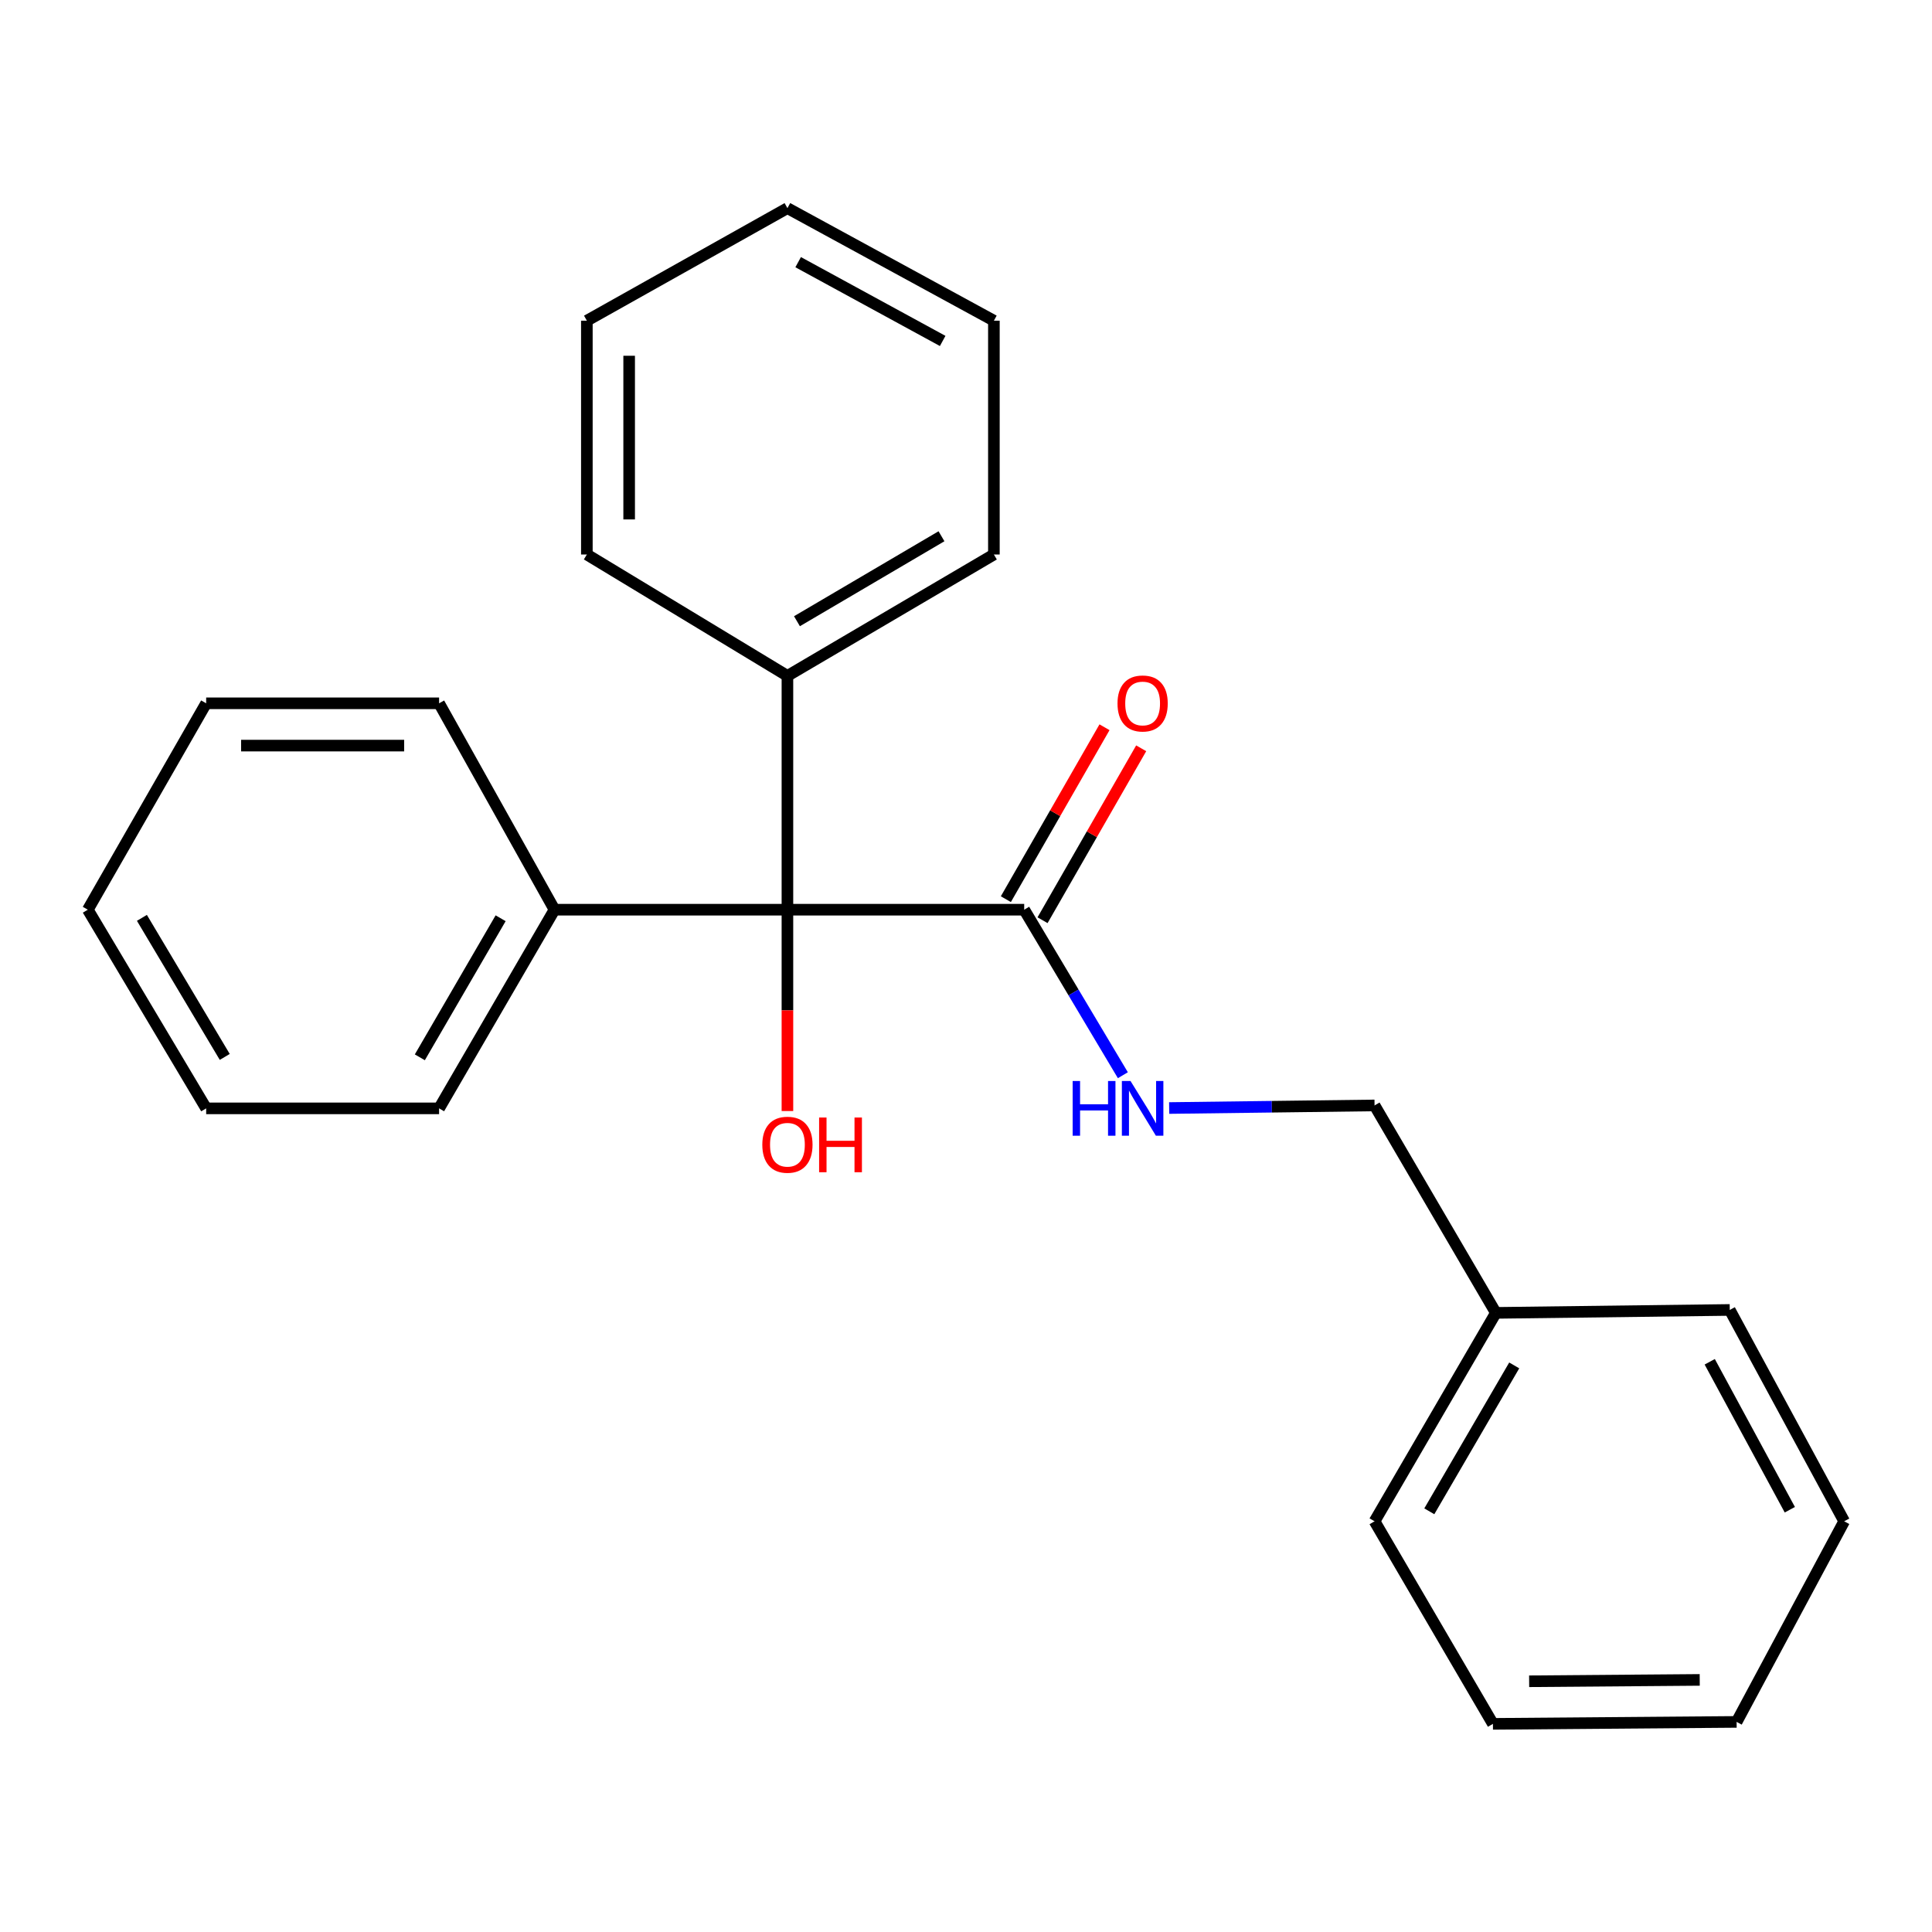 <?xml version='1.0' encoding='iso-8859-1'?>
<svg version='1.1' baseProfile='full'
              xmlns='http://www.w3.org/2000/svg'
                      xmlns:rdkit='http://www.rdkit.org/xml'
                      xmlns:xlink='http://www.w3.org/1999/xlink'
                  xml:space='preserve'
width='1000px' height='1000px' viewBox='0 0 1000 1000'>
<!-- END OF HEADER -->
<rect style='opacity:1.0;fill:#FFFFFF;stroke:none' width='1000' height='1000' x='0' y='0'> </rect>
<path class='bond-0' d='M 407.571,470.86 L 530.125,470.86' style='fill:none;fill-rule:evenodd;stroke:#000000;stroke-width:6px;stroke-linecap:butt;stroke-linejoin:miter;stroke-opacity:1' />
<path class='bond-3' d='M 407.571,470.86 L 287.011,470.86' style='fill:none;fill-rule:evenodd;stroke:#000000;stroke-width:6px;stroke-linecap:butt;stroke-linejoin:miter;stroke-opacity:1' />
<path class='bond-4' d='M 407.571,470.86 L 407.571,349.839' style='fill:none;fill-rule:evenodd;stroke:#000000;stroke-width:6px;stroke-linecap:butt;stroke-linejoin:miter;stroke-opacity:1' />
<path class='bond-5' d='M 407.571,470.86 L 407.571,522.965' style='fill:none;fill-rule:evenodd;stroke:#000000;stroke-width:6px;stroke-linecap:butt;stroke-linejoin:miter;stroke-opacity:1' />
<path class='bond-5' d='M 407.571,522.965 L 407.571,575.07' style='fill:none;fill-rule:evenodd;stroke:#FF0000;stroke-width:6px;stroke-linecap:butt;stroke-linejoin:miter;stroke-opacity:1' />
<path class='bond-1' d='M 530.125,470.86 L 555.66,513.698' style='fill:none;fill-rule:evenodd;stroke:#000000;stroke-width:6px;stroke-linecap:butt;stroke-linejoin:miter;stroke-opacity:1' />
<path class='bond-1' d='M 555.66,513.698 L 581.195,556.535' style='fill:none;fill-rule:evenodd;stroke:#0000FF;stroke-width:6px;stroke-linecap:butt;stroke-linejoin:miter;stroke-opacity:1' />
<path class='bond-2' d='M 539.618,476.308 L 565.148,431.813' style='fill:none;fill-rule:evenodd;stroke:#000000;stroke-width:6px;stroke-linecap:butt;stroke-linejoin:miter;stroke-opacity:1' />
<path class='bond-2' d='M 565.148,431.813 L 590.678,387.318' style='fill:none;fill-rule:evenodd;stroke:#FF0000;stroke-width:6px;stroke-linecap:butt;stroke-linejoin:miter;stroke-opacity:1' />
<path class='bond-2' d='M 520.631,465.413 L 546.161,420.918' style='fill:none;fill-rule:evenodd;stroke:#000000;stroke-width:6px;stroke-linecap:butt;stroke-linejoin:miter;stroke-opacity:1' />
<path class='bond-2' d='M 546.161,420.918 L 571.69,376.423' style='fill:none;fill-rule:evenodd;stroke:#FF0000;stroke-width:6px;stroke-linecap:butt;stroke-linejoin:miter;stroke-opacity:1' />
<path class='bond-6' d='M 605.161,573.514 L 658.315,572.841' style='fill:none;fill-rule:evenodd;stroke:#0000FF;stroke-width:6px;stroke-linecap:butt;stroke-linejoin:miter;stroke-opacity:1' />
<path class='bond-6' d='M 658.315,572.841 L 711.469,572.168' style='fill:none;fill-rule:evenodd;stroke:#000000;stroke-width:6px;stroke-linecap:butt;stroke-linejoin:miter;stroke-opacity:1' />
<path class='bond-10' d='M 287.011,470.86 L 227.273,573.688' style='fill:none;fill-rule:evenodd;stroke:#000000;stroke-width:6px;stroke-linecap:butt;stroke-linejoin:miter;stroke-opacity:1' />
<path class='bond-10' d='M 259.122,475.288 L 217.305,547.267' style='fill:none;fill-rule:evenodd;stroke:#000000;stroke-width:6px;stroke-linecap:butt;stroke-linejoin:miter;stroke-opacity:1' />
<path class='bond-11' d='M 287.011,470.86 L 227.273,364.032' style='fill:none;fill-rule:evenodd;stroke:#000000;stroke-width:6px;stroke-linecap:butt;stroke-linejoin:miter;stroke-opacity:1' />
<path class='bond-8' d='M 407.571,349.839 L 514.436,287.011' style='fill:none;fill-rule:evenodd;stroke:#000000;stroke-width:6px;stroke-linecap:butt;stroke-linejoin:miter;stroke-opacity:1' />
<path class='bond-8' d='M 412.506,321.543 L 487.311,277.564' style='fill:none;fill-rule:evenodd;stroke:#000000;stroke-width:6px;stroke-linecap:butt;stroke-linejoin:miter;stroke-opacity:1' />
<path class='bond-9' d='M 407.571,349.839 L 303.758,287.011' style='fill:none;fill-rule:evenodd;stroke:#000000;stroke-width:6px;stroke-linecap:butt;stroke-linejoin:miter;stroke-opacity:1' />
<path class='bond-7' d='M 711.469,572.168 L 774.26,679.544' style='fill:none;fill-rule:evenodd;stroke:#000000;stroke-width:6px;stroke-linecap:butt;stroke-linejoin:miter;stroke-opacity:1' />
<path class='bond-12' d='M 774.26,679.544 L 711.469,787.419' style='fill:none;fill-rule:evenodd;stroke:#000000;stroke-width:6px;stroke-linecap:butt;stroke-linejoin:miter;stroke-opacity:1' />
<path class='bond-12' d='M 783.76,706.738 L 739.807,782.25' style='fill:none;fill-rule:evenodd;stroke:#000000;stroke-width:6px;stroke-linecap:butt;stroke-linejoin:miter;stroke-opacity:1' />
<path class='bond-13' d='M 774.26,679.544 L 895.318,678.024' style='fill:none;fill-rule:evenodd;stroke:#000000;stroke-width:6px;stroke-linecap:butt;stroke-linejoin:miter;stroke-opacity:1' />
<path class='bond-15' d='M 514.436,287.011 L 514.436,165.99' style='fill:none;fill-rule:evenodd;stroke:#000000;stroke-width:6px;stroke-linecap:butt;stroke-linejoin:miter;stroke-opacity:1' />
<path class='bond-16' d='M 303.758,287.011 L 303.758,165.99' style='fill:none;fill-rule:evenodd;stroke:#000000;stroke-width:6px;stroke-linecap:butt;stroke-linejoin:miter;stroke-opacity:1' />
<path class='bond-16' d='M 325.649,268.858 L 325.649,184.143' style='fill:none;fill-rule:evenodd;stroke:#000000;stroke-width:6px;stroke-linecap:butt;stroke-linejoin:miter;stroke-opacity:1' />
<path class='bond-17' d='M 227.273,573.688 L 106.713,573.688' style='fill:none;fill-rule:evenodd;stroke:#000000;stroke-width:6px;stroke-linecap:butt;stroke-linejoin:miter;stroke-opacity:1' />
<path class='bond-14' d='M 227.273,364.032 L 106.713,364.032' style='fill:none;fill-rule:evenodd;stroke:#000000;stroke-width:6px;stroke-linecap:butt;stroke-linejoin:miter;stroke-opacity:1' />
<path class='bond-14' d='M 209.189,385.923 L 124.797,385.923' style='fill:none;fill-rule:evenodd;stroke:#000000;stroke-width:6px;stroke-linecap:butt;stroke-linejoin:miter;stroke-opacity:1' />
<path class='bond-19' d='M 711.469,787.419 L 772.739,892.265' style='fill:none;fill-rule:evenodd;stroke:#000000;stroke-width:6px;stroke-linecap:butt;stroke-linejoin:miter;stroke-opacity:1' />
<path class='bond-18' d='M 895.318,678.024 L 954.545,787.419' style='fill:none;fill-rule:evenodd;stroke:#000000;stroke-width:6px;stroke-linecap:butt;stroke-linejoin:miter;stroke-opacity:1' />
<path class='bond-18' d='M 884.951,704.856 L 926.411,781.432' style='fill:none;fill-rule:evenodd;stroke:#000000;stroke-width:6px;stroke-linecap:butt;stroke-linejoin:miter;stroke-opacity:1' />
<path class='bond-21' d='M 106.713,364.032 L 45.455,470.86' style='fill:none;fill-rule:evenodd;stroke:#000000;stroke-width:6px;stroke-linecap:butt;stroke-linejoin:miter;stroke-opacity:1' />
<path class='bond-22' d='M 514.436,165.99 L 407.571,107.735' style='fill:none;fill-rule:evenodd;stroke:#000000;stroke-width:6px;stroke-linecap:butt;stroke-linejoin:miter;stroke-opacity:1' />
<path class='bond-22' d='M 487.928,176.472 L 413.123,135.694' style='fill:none;fill-rule:evenodd;stroke:#000000;stroke-width:6px;stroke-linecap:butt;stroke-linejoin:miter;stroke-opacity:1' />
<path class='bond-23' d='M 303.758,165.99 L 407.571,107.735' style='fill:none;fill-rule:evenodd;stroke:#000000;stroke-width:6px;stroke-linecap:butt;stroke-linejoin:miter;stroke-opacity:1' />
<path class='bond-24' d='M 106.713,573.688 L 45.455,470.86' style='fill:none;fill-rule:evenodd;stroke:#000000;stroke-width:6px;stroke-linecap:butt;stroke-linejoin:miter;stroke-opacity:1' />
<path class='bond-24' d='M 116.331,547.06 L 73.45,475.081' style='fill:none;fill-rule:evenodd;stroke:#000000;stroke-width:6px;stroke-linecap:butt;stroke-linejoin:miter;stroke-opacity:1' />
<path class='bond-25' d='M 954.545,787.419 L 898.869,891.256' style='fill:none;fill-rule:evenodd;stroke:#000000;stroke-width:6px;stroke-linecap:butt;stroke-linejoin:miter;stroke-opacity:1' />
<path class='bond-20' d='M 772.739,892.265 L 898.869,891.256' style='fill:none;fill-rule:evenodd;stroke:#000000;stroke-width:6px;stroke-linecap:butt;stroke-linejoin:miter;stroke-opacity:1' />
<path class='bond-20' d='M 791.484,870.223 L 879.774,869.517' style='fill:none;fill-rule:evenodd;stroke:#000000;stroke-width:6px;stroke-linecap:butt;stroke-linejoin:miter;stroke-opacity:1' />
<path  class='atom-2' d='M 555.2 559.528
L 559.04 559.528
L 559.04 571.568
L 573.52 571.568
L 573.52 559.528
L 577.36 559.528
L 577.36 587.848
L 573.52 587.848
L 573.52 574.768
L 559.04 574.768
L 559.04 587.848
L 555.2 587.848
L 555.2 559.528
' fill='#0000FF'/>
<path  class='atom-2' d='M 585.16 559.528
L 594.44 574.528
Q 595.36 576.008, 596.84 578.688
Q 598.32 581.368, 598.4 581.528
L 598.4 559.528
L 602.16 559.528
L 602.16 587.848
L 598.28 587.848
L 588.32 571.448
Q 587.16 569.528, 585.92 567.328
Q 584.72 565.128, 584.36 564.448
L 584.36 587.848
L 580.68 587.848
L 580.68 559.528
L 585.16 559.528
' fill='#0000FF'/>
<path  class='atom-3' d='M 578.42 364.112
Q 578.42 357.312, 581.78 353.512
Q 585.14 349.712, 591.42 349.712
Q 597.7 349.712, 601.06 353.512
Q 604.42 357.312, 604.42 364.112
Q 604.42 370.992, 601.02 374.912
Q 597.62 378.792, 591.42 378.792
Q 585.18 378.792, 581.78 374.912
Q 578.42 371.032, 578.42 364.112
M 591.42 375.592
Q 595.74 375.592, 598.06 372.712
Q 600.42 369.792, 600.42 364.112
Q 600.42 358.552, 598.06 355.752
Q 595.74 352.912, 591.42 352.912
Q 587.1 352.912, 584.74 355.712
Q 582.42 358.512, 582.42 364.112
Q 582.42 369.832, 584.74 372.712
Q 587.1 375.592, 591.42 375.592
' fill='#FF0000'/>
<path  class='atom-6' d='M 394.571 592.509
Q 394.571 585.709, 397.931 581.909
Q 401.291 578.109, 407.571 578.109
Q 413.851 578.109, 417.211 581.909
Q 420.571 585.709, 420.571 592.509
Q 420.571 599.389, 417.171 603.309
Q 413.771 607.189, 407.571 607.189
Q 401.331 607.189, 397.931 603.309
Q 394.571 599.429, 394.571 592.509
M 407.571 603.989
Q 411.891 603.989, 414.211 601.109
Q 416.571 598.189, 416.571 592.509
Q 416.571 586.949, 414.211 584.149
Q 411.891 581.309, 407.571 581.309
Q 403.251 581.309, 400.891 584.109
Q 398.571 586.909, 398.571 592.509
Q 398.571 598.229, 400.891 601.109
Q 403.251 603.989, 407.571 603.989
' fill='#FF0000'/>
<path  class='atom-6' d='M 423.971 578.429
L 427.811 578.429
L 427.811 590.469
L 442.291 590.469
L 442.291 578.429
L 446.131 578.429
L 446.131 606.749
L 442.291 606.749
L 442.291 593.669
L 427.811 593.669
L 427.811 606.749
L 423.971 606.749
L 423.971 578.429
' fill='#FF0000'/>
</svg>
